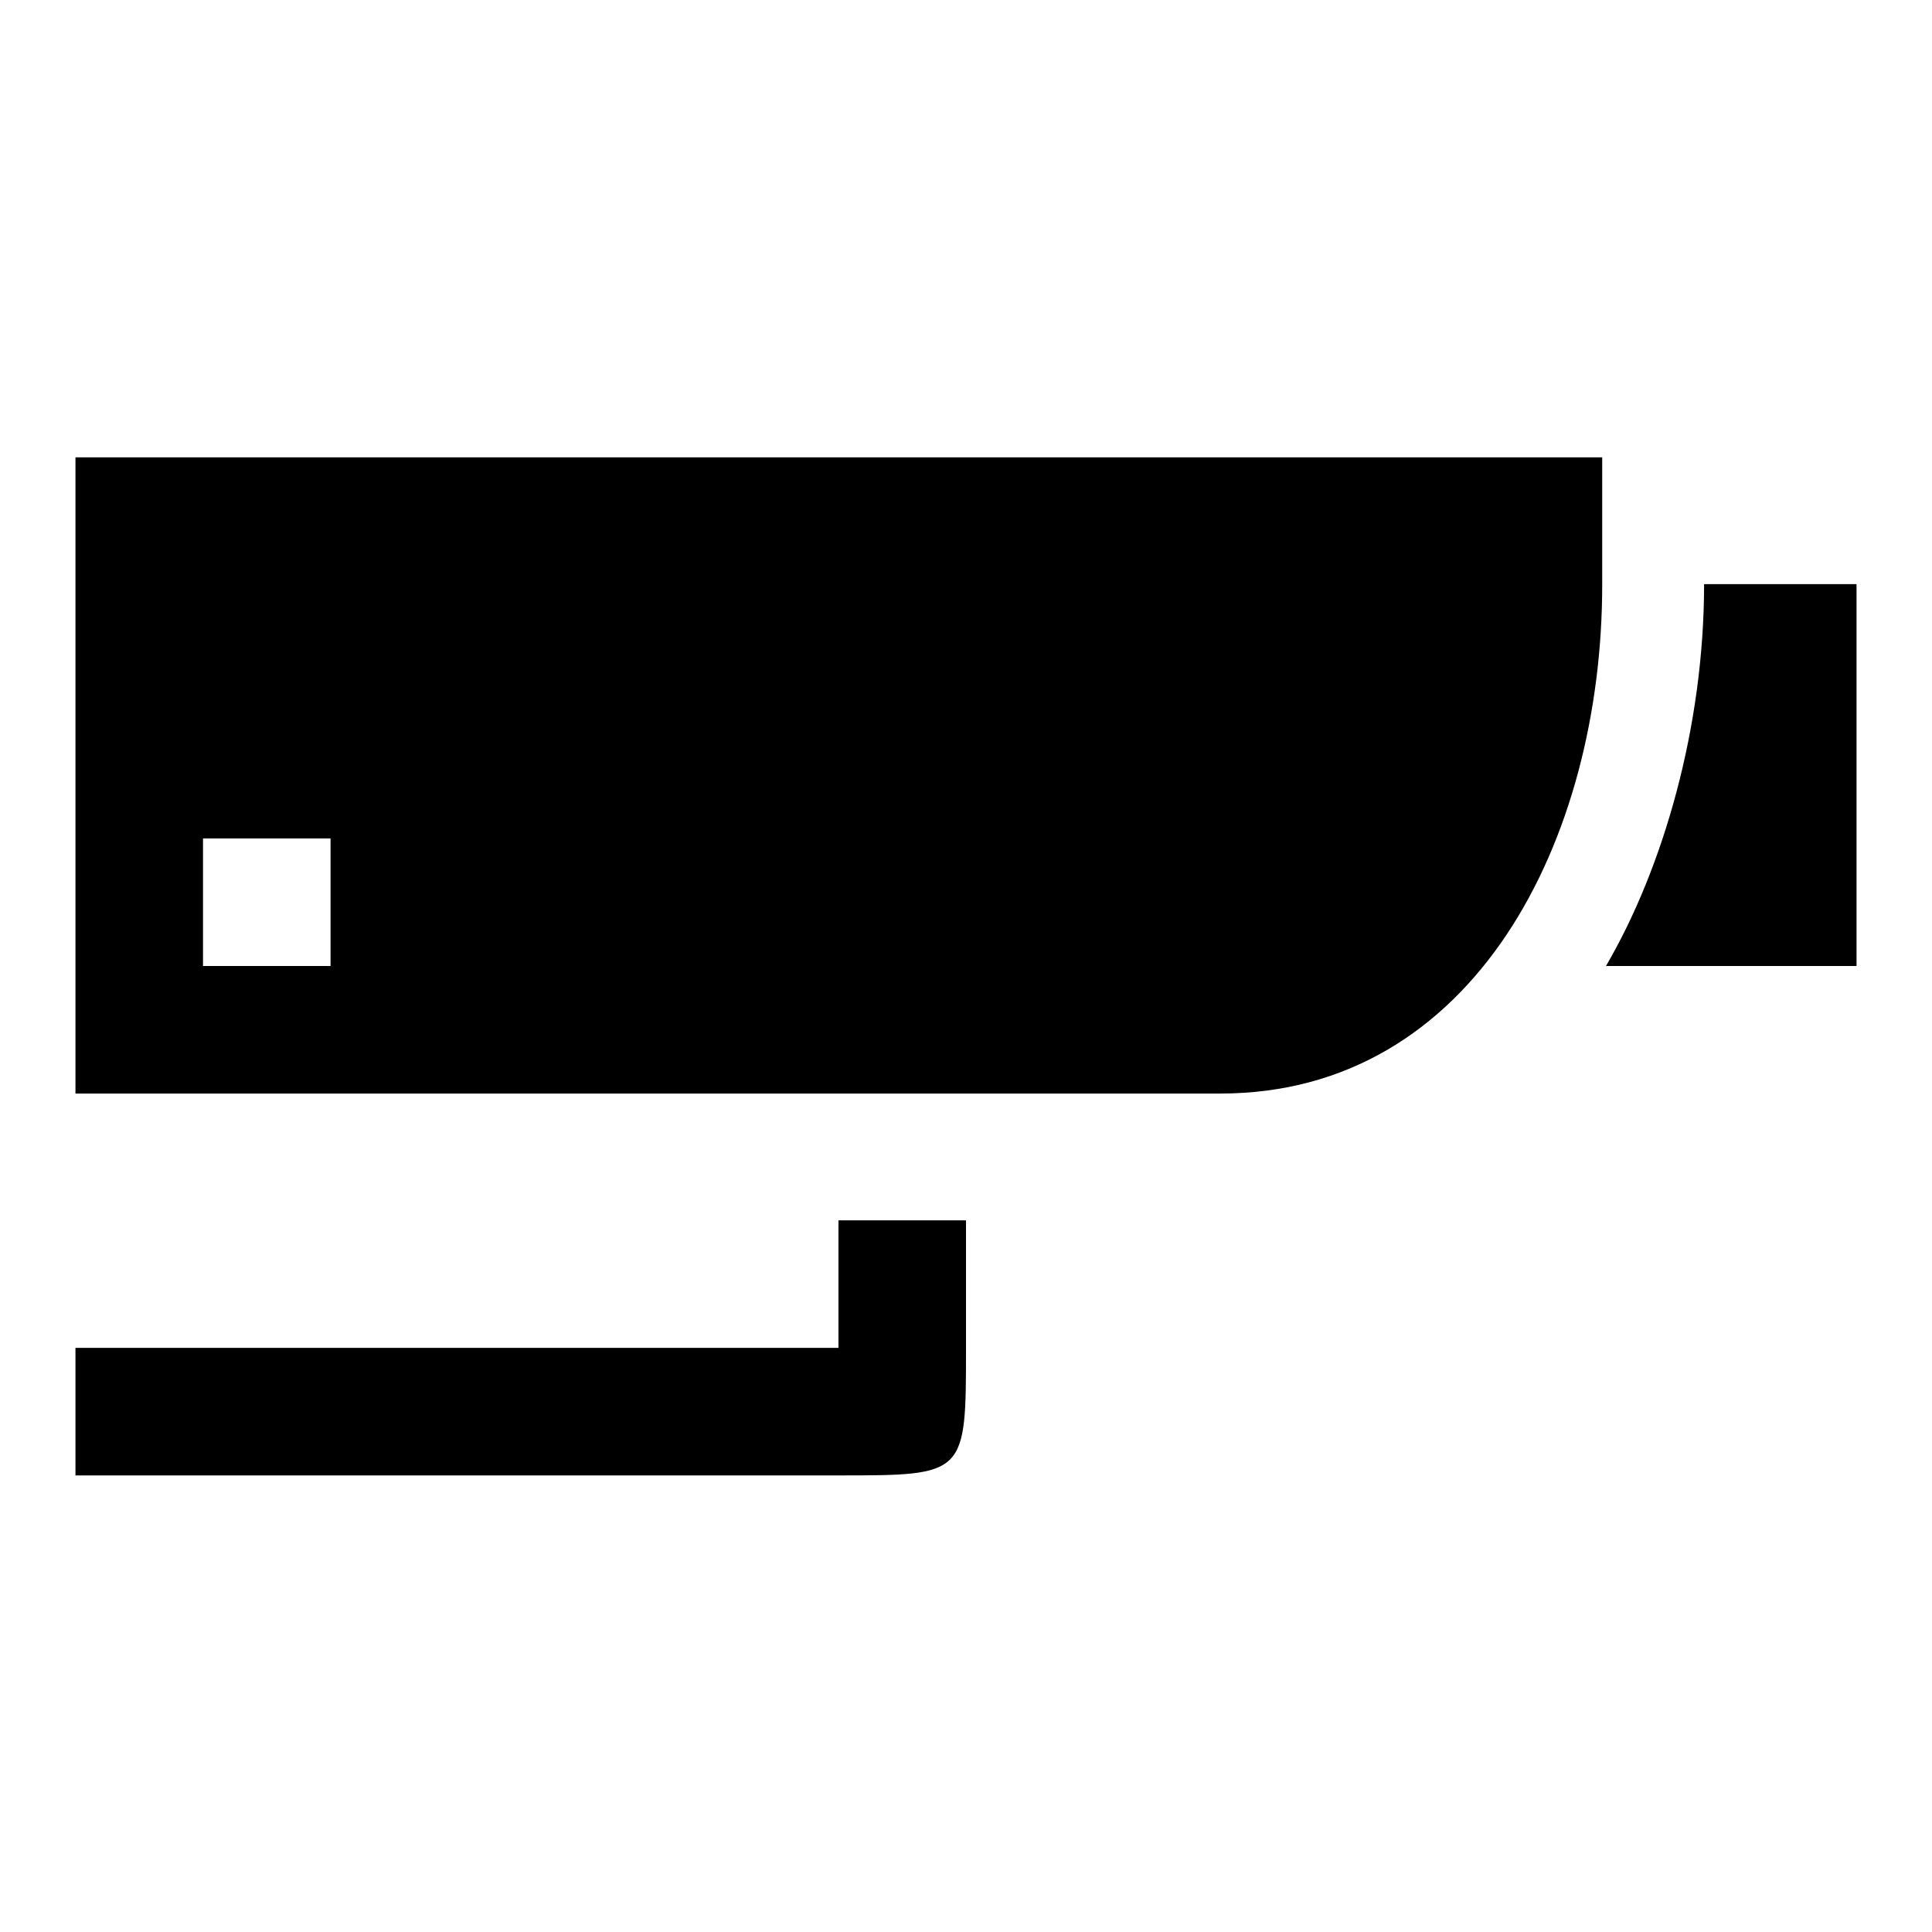 <?xml version="1.0" encoding="utf-8"?>
<!-- Svg Vector Icons : http://www.onlinewebfonts.com/icon -->
<!DOCTYPE svg PUBLIC "-//W3C//DTD SVG 1.1//EN" "http://www.w3.org/Graphics/SVG/1.1/DTD/svg11.dtd">
<svg version="1.1" xmlns="http://www.w3.org/2000/svg" xmlns:xlink="http://www.w3.org/1999/xlink" x="0px" y="0px" viewBox="0 0 256 256" enable-background="new 0 0 256 256" xml:space="preserve">
<g><g><path fill="#000000" d="M246,77.4h-20.2c0,18.9-5.4,37.6-13,50.6H246V77.4z"/><path fill="#000000" d="M10,60.6v84.3h151.7c33.7,0,50.6-33.7,50.6-67.4V60.6H10z M43.7,128H26.9v-16.9h16.9V128z"/><path fill="#000000" d="M111.1,161.7v16.9H10v16.9h101.1c16.9,0,16.9,0,16.9-16.9v-16.9H111.1z"/></g></g>
</svg>